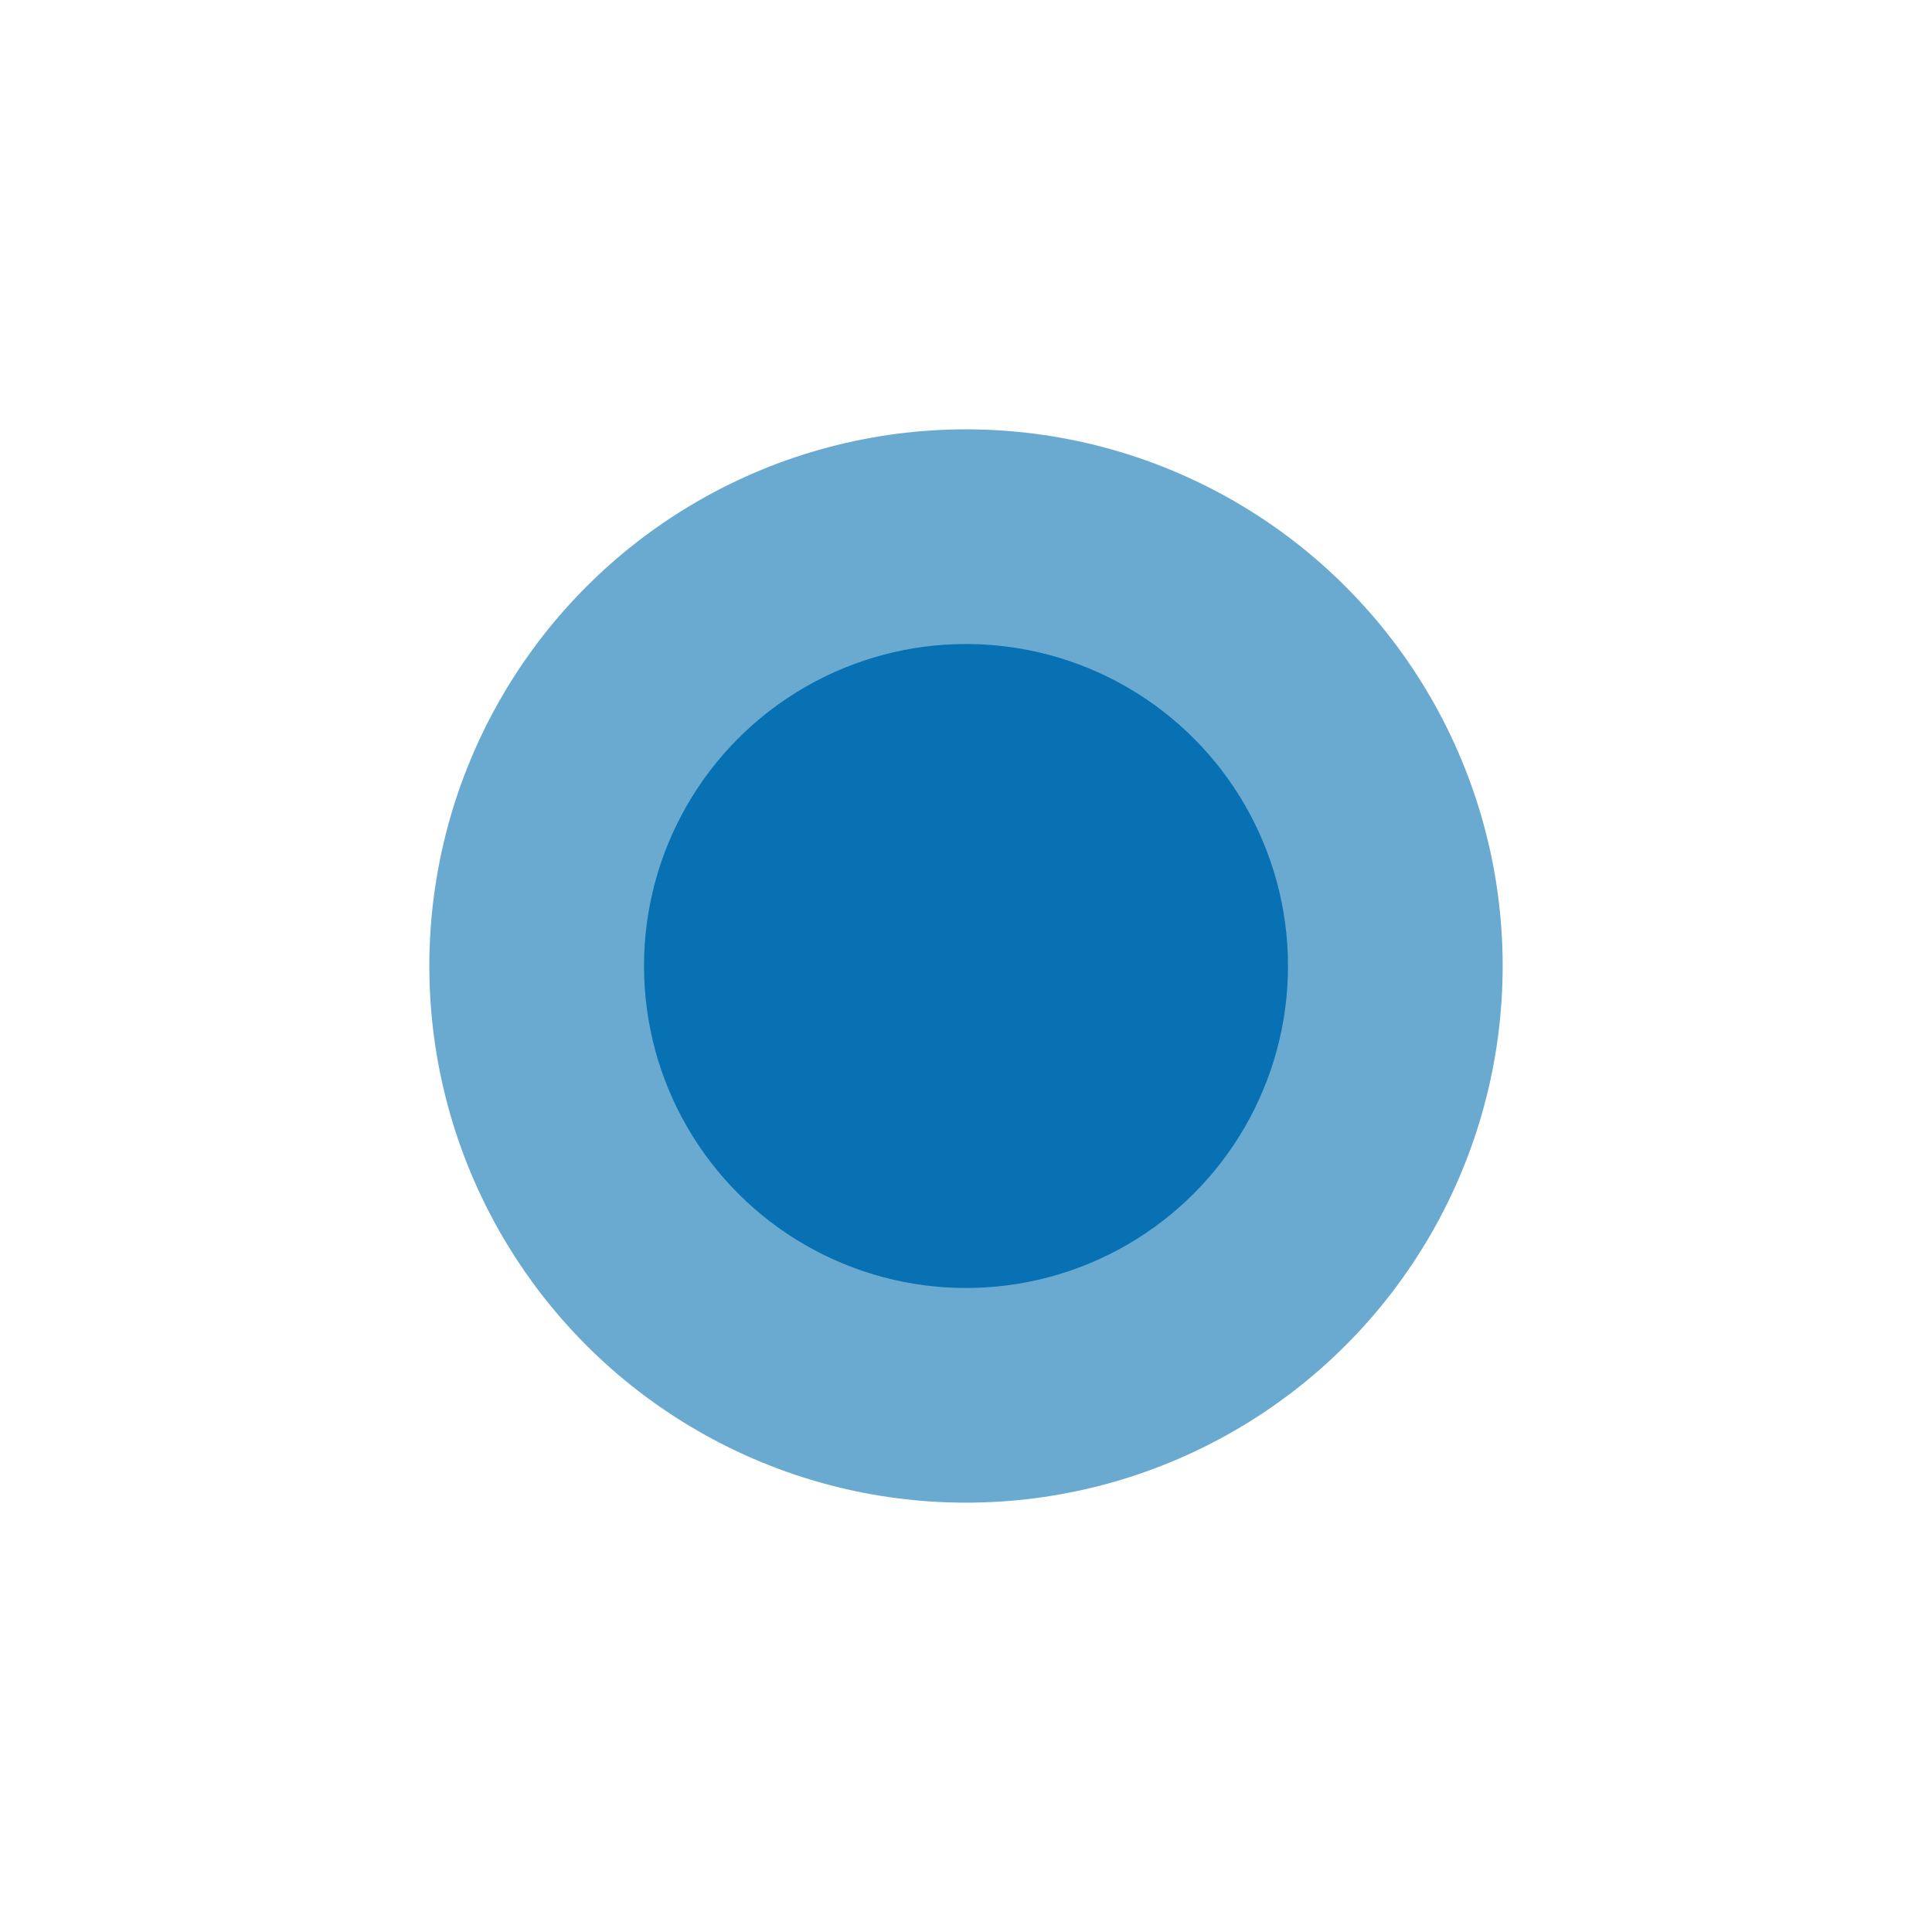 <svg width="18" height="18" viewBox="0 0 18 18" fill="none" xmlns="http://www.w3.org/2000/svg">
    <g opacity=".6" filter="url(#g94qc0ecwa)">
        <circle cx="9" cy="9" r="5" fill="#0771B3"/>
    </g>
    <circle cx="9" cy="9" r="3" fill="#0771B3"/>
    <defs>
        <filter id="g94qc0ecwa" x="0" y="0" width="18" height="18" filterUnits="userSpaceOnUse" color-interpolation-filters="sRGB">
            <feFlood flood-opacity="0" result="BackgroundImageFix"/>
            <feBlend in="SourceGraphic" in2="BackgroundImageFix" result="shape"/>
            <feGaussianBlur stdDeviation="2" result="effect1_foregroundBlur_4040_6512"/>
        </filter>
    </defs>
</svg>
